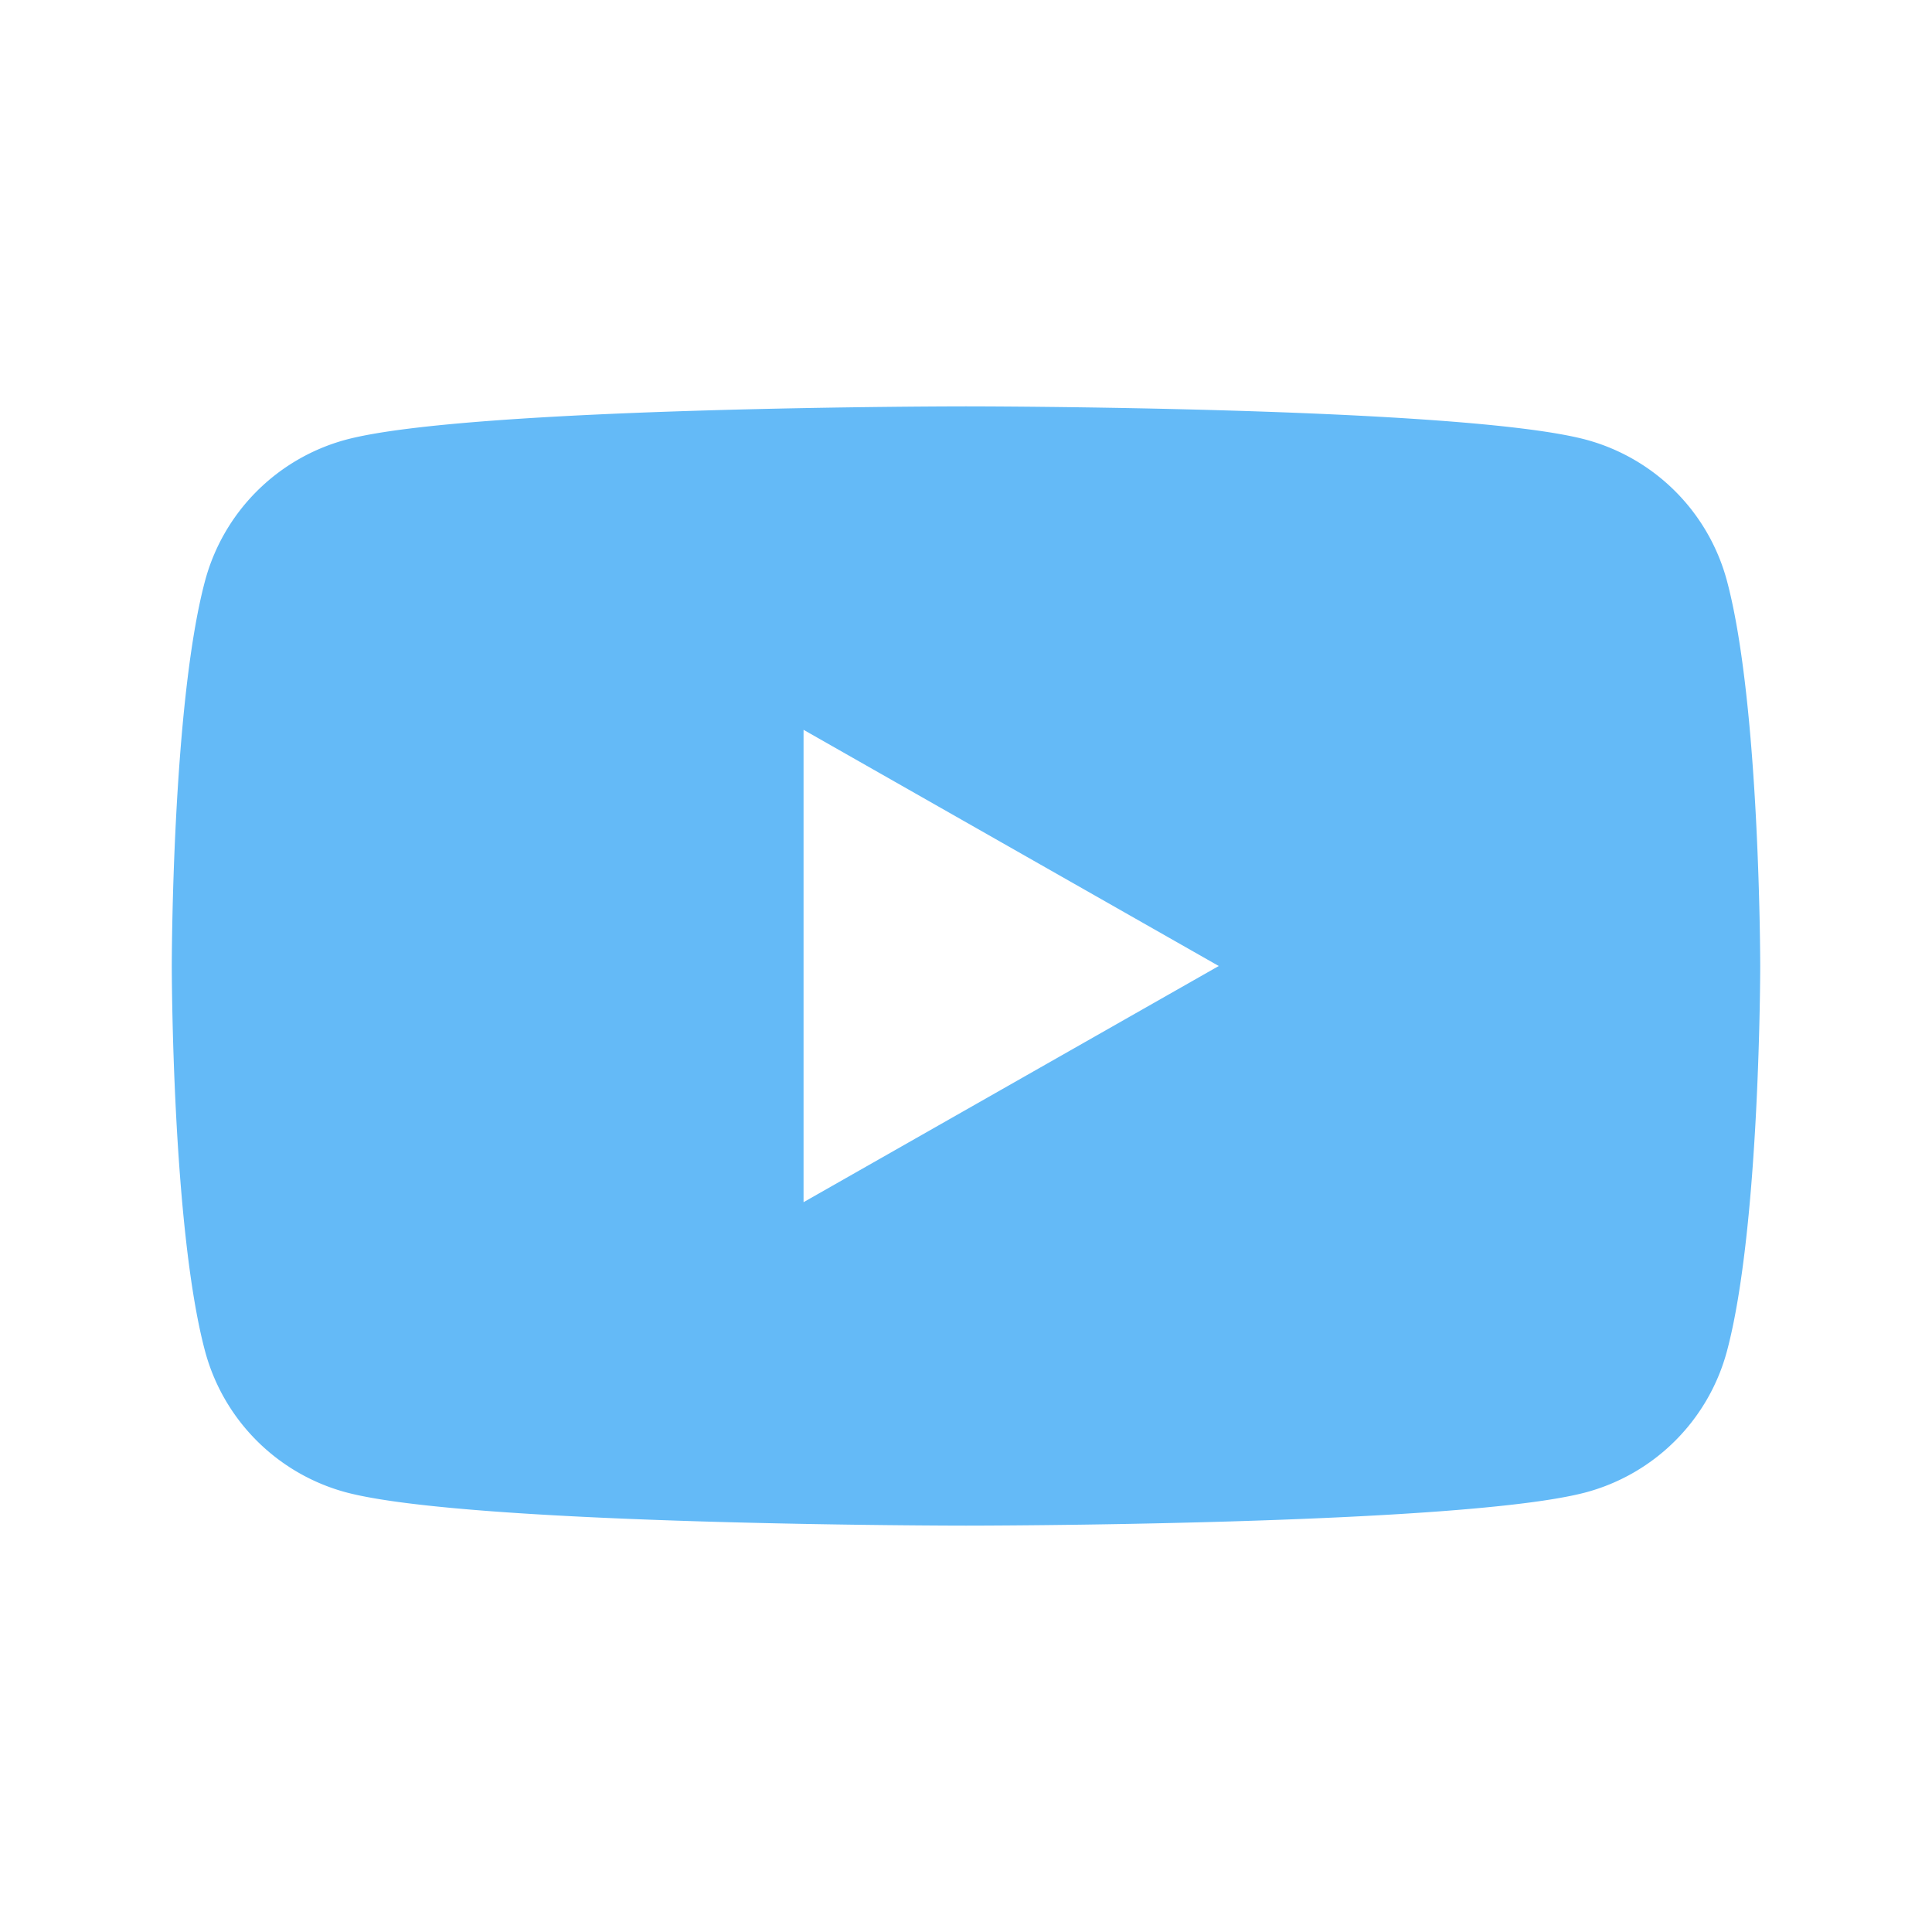 <svg id="Layer_1" data-name="Layer 1" xmlns="http://www.w3.org/2000/svg" viewBox="0 0 120 120"><defs><style>.cls-1{fill:#64baf7;}</style></defs><title>YouTube copy</title><path class="cls-1" d="M107.27,36.1a12.41,12.41,0,0,0-8.72-8.78C90.85,25.24,60,25.24,60,25.24s-30.85,0-38.55,2.08a12.41,12.41,0,0,0-8.72,8.78C10.67,43.84,10.67,60,10.67,60s0,16.16,2.06,23.9a12.41,12.41,0,0,0,8.72,8.78C29.15,94.76,60,94.76,60,94.76s30.85,0,38.55-2.08a12.41,12.41,0,0,0,8.72-8.78c2.06-7.74,2.06-23.9,2.06-23.9S109.33,43.84,107.27,36.1ZM49.91,74.67V45.33L75.7,60Z"/></svg>